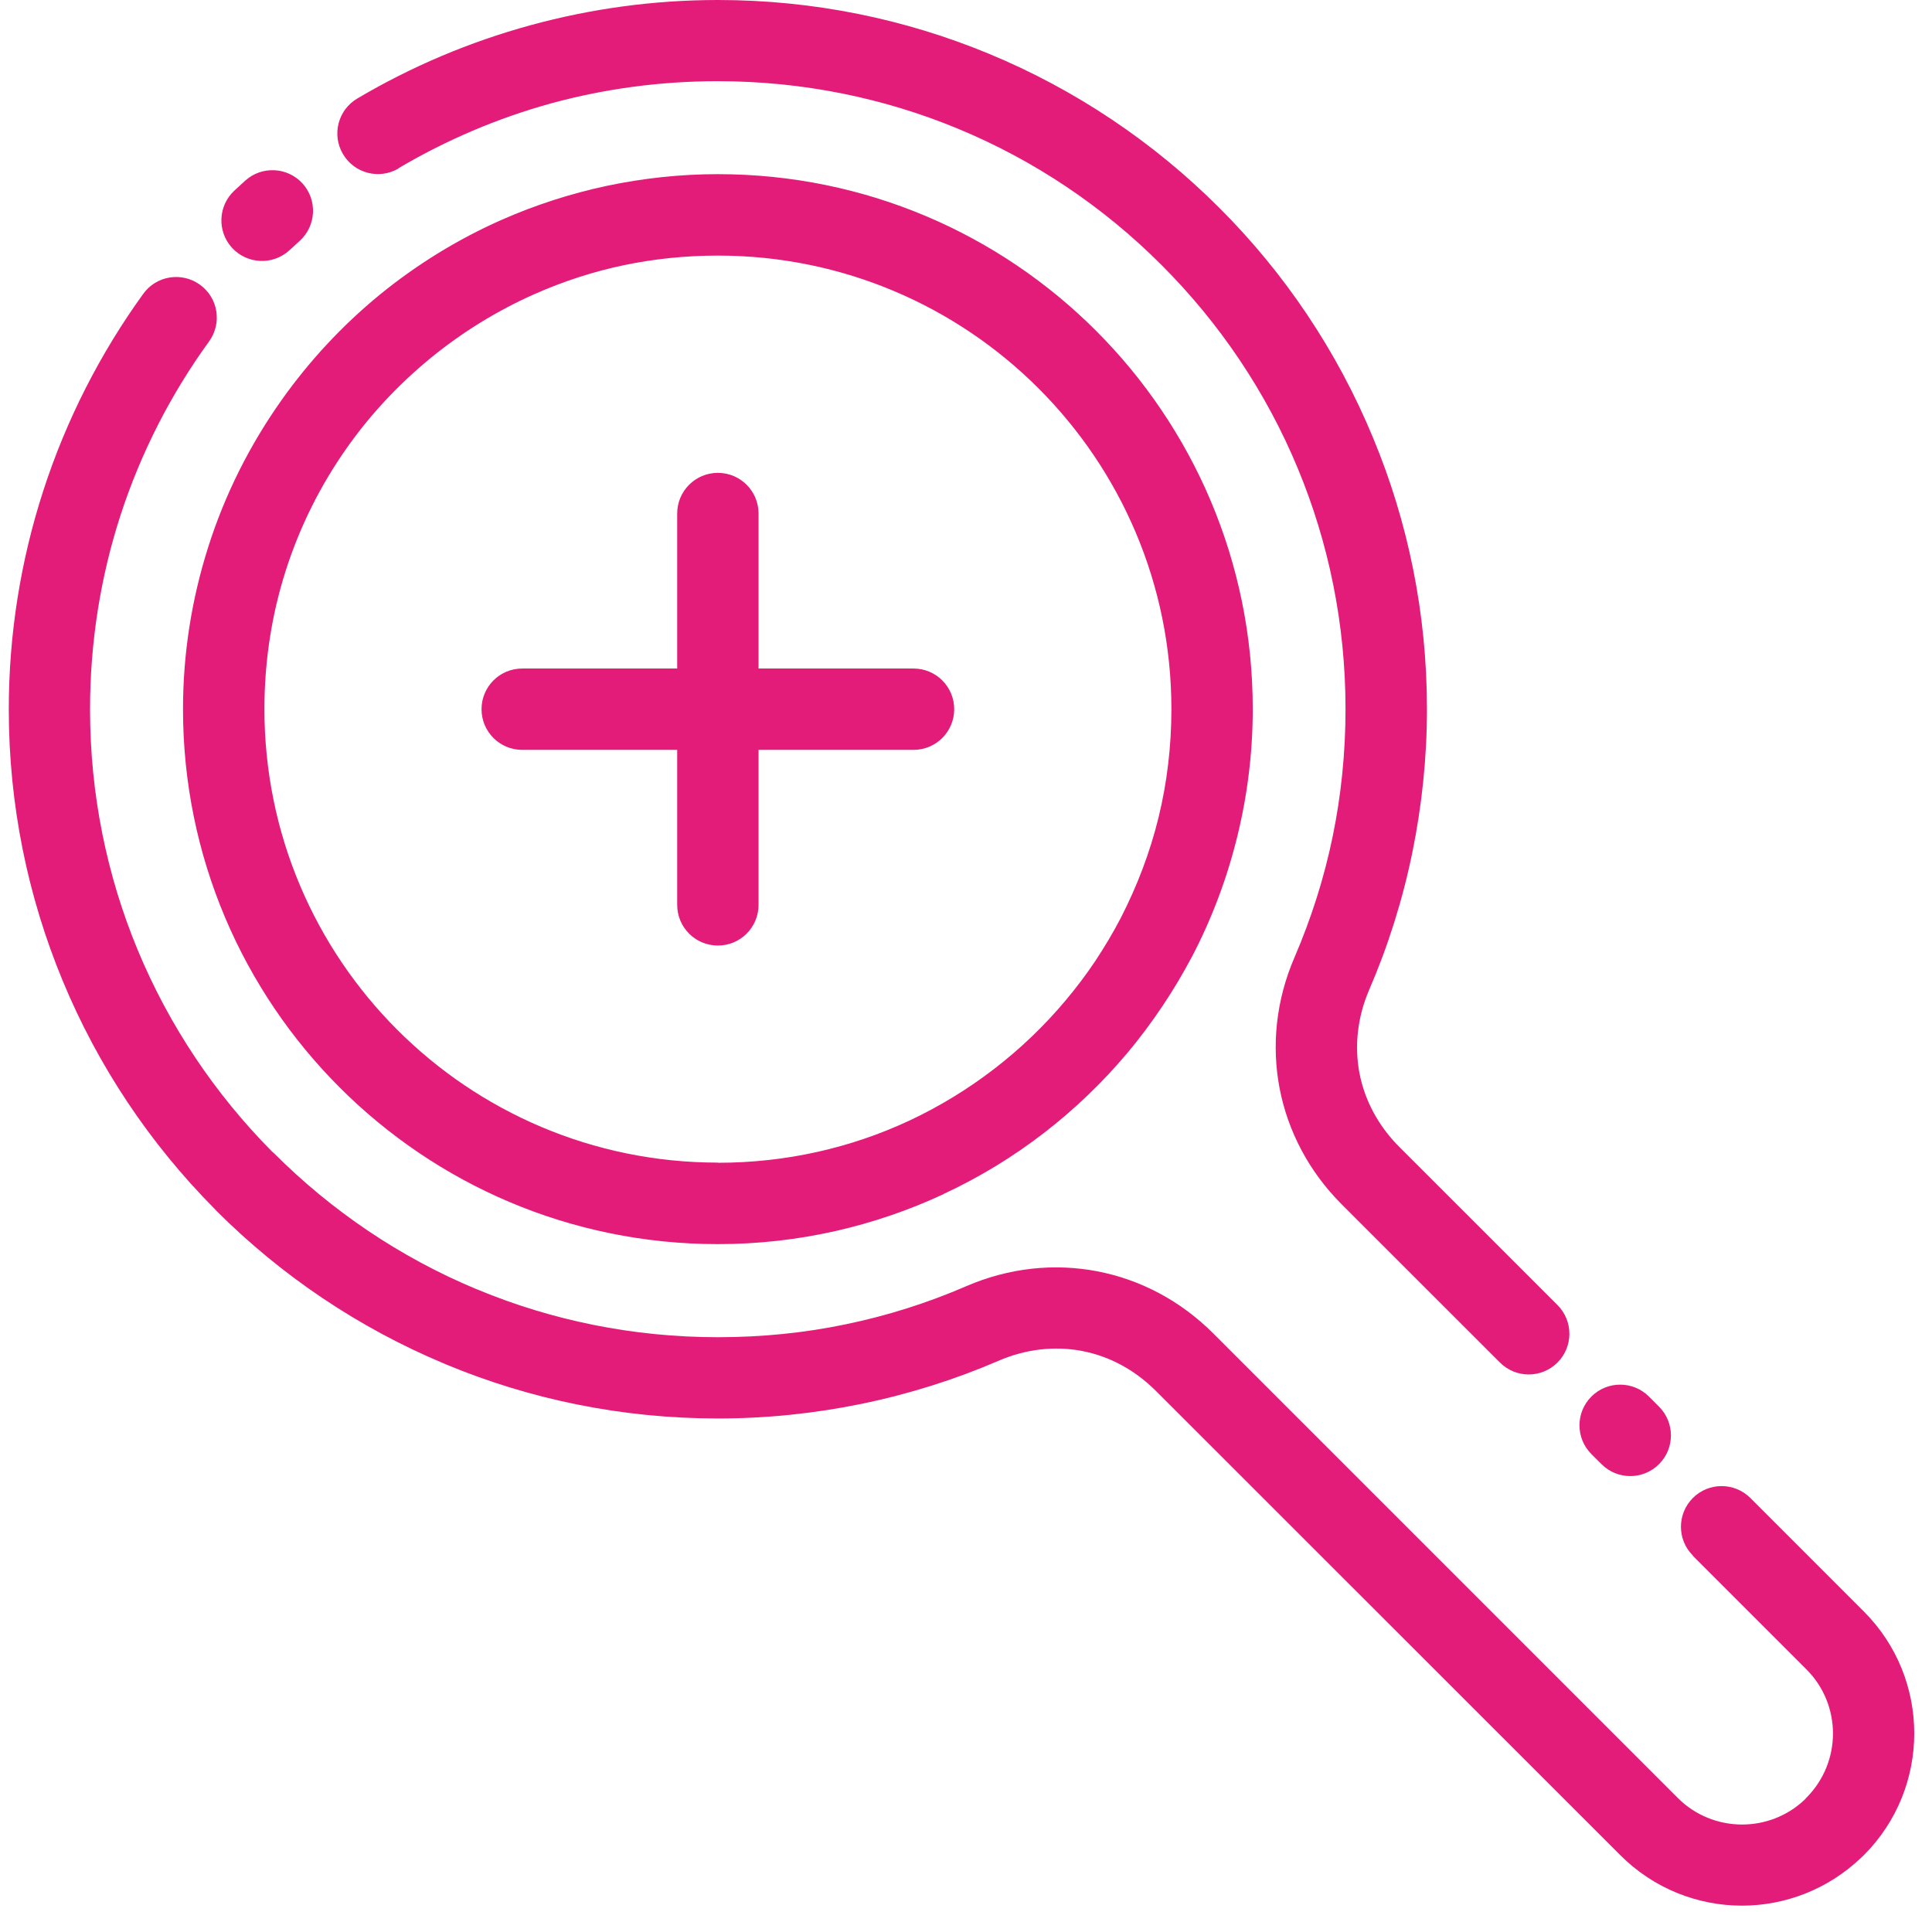 <svg width="95" height="94" viewBox="0 0 95 94" fill="none" xmlns="http://www.w3.org/2000/svg">
<path d="M14.225 12.312C13.409 13.055 12.147 12.992 11.405 12.18C10.663 11.363 10.725 10.101 11.538 9.359L12.054 8.887C12.87 8.144 14.132 8.207 14.874 9.019C15.616 9.836 15.553 11.098 14.741 11.84L14.225 12.312ZM44.92 32.871C46.026 32.871 46.92 33.766 46.92 34.871C46.92 35.977 46.026 36.871 44.92 36.871H37.299V44.492C37.299 45.598 36.405 46.492 35.299 46.492C34.194 46.492 33.299 45.598 33.299 44.492V36.871H25.678C24.573 36.871 23.678 35.977 23.678 34.871C23.678 33.766 24.573 32.871 25.678 32.871H33.299V25.25C33.299 24.145 34.194 23.25 35.299 23.25C36.405 23.25 37.299 24.145 37.299 25.25V32.871H44.92ZM19.6 8.281C18.651 8.844 17.425 8.527 16.866 7.578C16.303 6.629 16.62 5.402 17.569 4.844C20.202 3.285 23.069 2.063 26.108 1.234C29.053 0.43 32.139 0 35.303 0C40.011 0 44.518 0.941 48.627 2.644C52.897 4.41 56.741 7.004 59.947 10.211C63.162 13.414 65.748 17.254 67.518 21.531C69.229 25.644 70.166 30.148 70.166 34.863C70.166 37.254 69.916 39.617 69.448 41.914C68.963 44.273 68.248 46.531 67.33 48.656C66.744 50.011 66.596 51.429 66.846 52.761C67.1 54.086 67.764 55.351 68.807 56.394L76.584 64.168C77.365 64.949 77.365 66.215 76.584 66.996C75.803 67.777 74.537 67.777 73.756 66.996L65.979 59.222C64.362 57.605 63.326 55.621 62.92 53.511C62.518 51.406 62.744 49.179 63.651 47.078C64.475 45.164 65.112 43.168 65.533 41.117C65.944 39.121 66.162 37.027 66.162 34.863C66.162 30.675 65.33 26.687 63.826 23.058C62.268 19.288 59.971 15.886 57.119 13.035C54.276 10.183 50.873 7.887 47.103 6.328C43.474 4.824 39.482 3.992 35.291 3.992C32.452 3.992 29.721 4.371 27.143 5.07C24.475 5.801 21.94 6.887 19.592 8.273L19.6 8.281ZM78.252 71.496C77.471 70.715 77.471 69.449 78.252 68.668C79.034 67.887 80.299 67.887 81.081 68.668L81.577 69.164C82.358 69.946 82.358 71.211 81.577 71.992C80.795 72.774 79.53 72.774 78.749 71.992L78.252 71.496ZM83.241 76.485C82.46 75.703 82.46 74.438 83.241 73.656C84.022 72.875 85.288 72.875 86.069 73.656L91.647 79.235C93.299 80.887 94.127 83.055 94.127 85.227C94.127 87.395 93.299 89.567 91.647 91.219L91.518 91.34C89.877 92.91 87.76 93.7 85.655 93.7C83.495 93.7 81.327 92.871 79.674 91.219L56.834 68.387C55.791 67.344 54.526 66.676 53.201 66.426C51.873 66.172 50.451 66.325 49.096 66.91C46.967 67.829 44.713 68.543 42.354 69.028C40.057 69.5 37.694 69.746 35.303 69.746C30.588 69.746 26.08 68.809 21.967 67.102L21.858 67.055C17.623 65.286 13.822 62.715 10.643 59.536L10.533 59.418C7.373 56.231 4.822 52.43 3.076 48.207C1.373 44.094 0.432 39.59 0.432 34.883C0.432 31.153 1.025 27.54 2.123 24.145C3.26 20.63 4.936 17.364 7.045 14.446C7.689 13.552 8.939 13.352 9.834 14.001C10.729 14.645 10.928 15.895 10.279 16.79C8.4 19.38 6.92 22.27 5.916 25.364C4.951 28.349 4.428 31.552 4.428 34.88C4.428 39.071 5.26 43.063 6.764 46.692C8.307 50.418 10.565 53.782 13.365 56.61L13.475 56.707C16.303 59.535 19.674 61.821 23.4 63.375L23.498 63.414C27.127 64.918 31.115 65.75 35.303 65.75C37.471 65.75 39.561 65.536 41.557 65.121C43.608 64.7 45.608 64.067 47.518 63.239C49.62 62.332 51.842 62.106 53.952 62.508C56.065 62.914 58.045 63.95 59.662 65.567L82.494 88.399C83.362 89.27 84.51 89.711 85.659 89.711C86.768 89.711 87.877 89.305 88.733 88.493L88.819 88.399C89.69 87.528 90.131 86.379 90.131 85.239C90.131 84.094 89.694 82.946 88.819 82.075L83.24 76.496L83.241 76.485ZM35.3 57.173C38.679 57.173 41.87 56.43 44.718 55.098C47.69 53.704 50.312 51.676 52.394 49.196C52.929 48.559 53.417 47.911 53.858 47.251C54.307 46.571 54.725 45.872 55.097 45.161C55.909 43.583 56.55 41.911 56.972 40.177C57.382 38.493 57.6 36.716 57.6 34.868C57.6 28.708 55.104 23.134 51.069 19.098C47.034 15.063 41.456 12.567 35.299 12.567C33.698 12.567 32.151 12.731 30.674 13.04C29.159 13.356 27.682 13.84 26.272 14.465C24.432 15.282 22.717 16.344 21.178 17.602C19.612 18.887 18.229 20.36 17.084 21.981C15.772 23.832 14.737 25.891 14.037 28.098C13.366 30.211 13.002 32.489 13.002 34.864C13.002 41.02 15.498 46.598 19.534 50.634C23.569 54.67 29.147 57.165 35.303 57.165L35.3 57.173ZM46.402 58.712C43.015 60.29 39.253 61.173 35.3 61.173C28.038 61.173 21.46 58.231 16.702 53.469C11.944 48.712 8.999 42.133 8.999 34.871C8.999 32.114 9.432 29.434 10.237 26.903C11.061 24.301 12.288 21.875 13.831 19.692C15.21 17.743 16.835 16 18.647 14.512C20.463 13.028 22.483 11.774 24.667 10.809C26.303 10.086 28.046 9.52 29.862 9.133C31.628 8.762 33.452 8.563 35.299 8.563C42.561 8.563 49.139 11.504 53.897 16.266C58.655 21.024 61.6 27.602 61.6 34.864C61.6 36.997 61.339 39.094 60.843 41.114C60.335 43.196 59.585 45.169 58.632 47.001C58.179 47.856 57.69 48.68 57.163 49.465C56.62 50.274 56.046 51.044 55.448 51.758C52.987 54.688 49.905 57.079 46.397 58.708L46.402 58.712Z" fill="#E31C79"/>
</svg>
